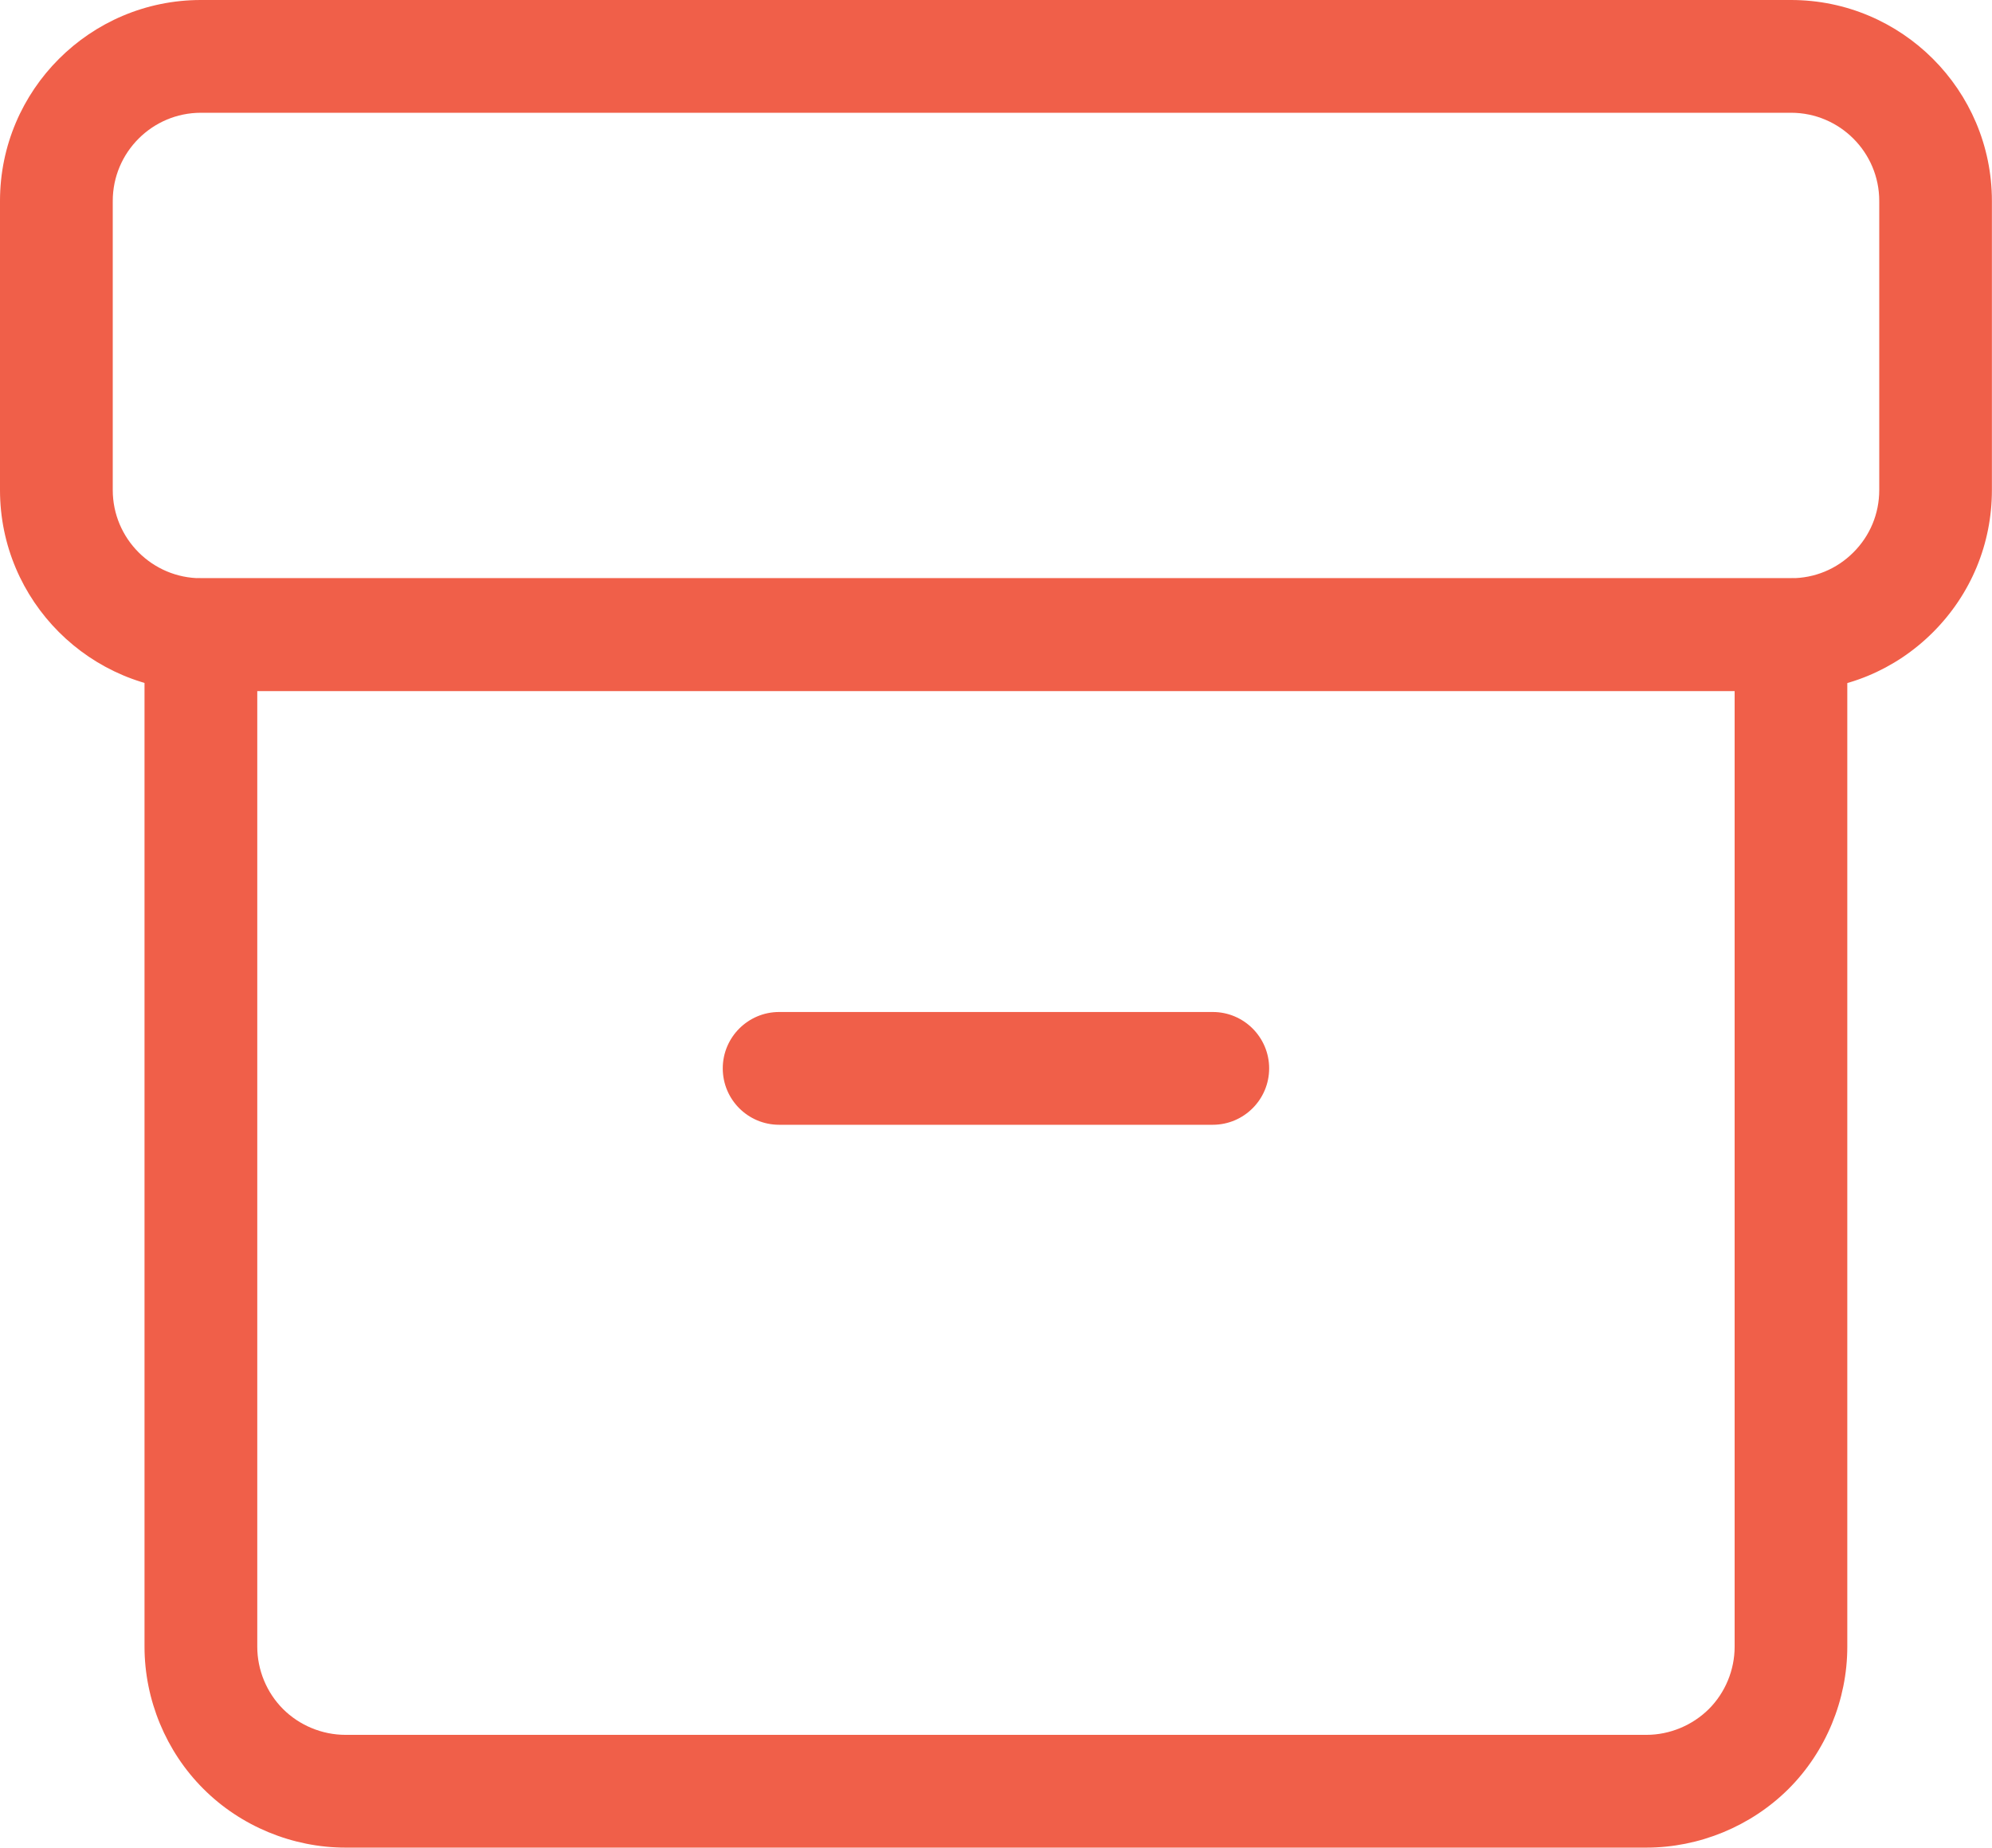 
<svg version="1.1"
	 xmlns="http://www.w3.org/2000/svg" xmlns:xlink="http://www.w3.org/1999/xlink" x="0px" y="0px" viewBox="0 0 21.2 19.662"
	 style="enable-background:new 0 0 21.2 19.662;" xml:space="preserve">
<g>
	<g>
		<path style="fill:#F05F49;" d="M17.522,19.661H3.677c-0.564,0-1.116-0.228-1.513-0.626c-0.397-0.396-0.626-0.947-0.626-1.512
			V6.754c0-0.332,0.269-0.6,0.6-0.6h16.922c0.331,0,0.6,0.269,0.6,0.6v10.77c0,0.564-0.228,1.116-0.626,1.513
			C18.635,19.434,18.084,19.661,17.522,19.661z M2.738,7.354v10.169c0,0.248,0.1,0.489,0.274,0.663
			c0.175,0.175,0.417,0.275,0.665,0.275h13.846c0.247,0,0.489-0.101,0.664-0.275c0.174-0.174,0.274-0.415,0.274-0.663V7.354H2.738z"
			/>
	</g>
	<g>
		<path style="fill:#F05F49;" d="M19.062,7.353c-0.001,0-0.002,0-0.003,0H2.138C0.959,7.353,0,6.394,0,5.215V2.138
			C0,0.959,0.959,0,2.138,0h16.923c1.179,0,2.138,0.959,2.138,2.138v3.077c0,0.572-0.223,1.109-0.627,1.513
			C20.169,7.131,19.633,7.353,19.062,7.353z M2.138,1.2C1.621,1.2,1.2,1.621,1.2,2.138v3.077c0,0.517,0.421,0.938,0.938,0.938
			h16.922h0.001c0.251,0,0.486-0.097,0.663-0.274C19.902,5.702,20,5.466,20,5.215V2.138C20,1.621,19.579,1.2,19.062,1.2H2.138z"/>
	</g>
	<g>
		<path style="fill:#F05F49;" d="M12.907,11.969H8.292c-0.332,0-0.6-0.269-0.6-0.6s0.269-0.6,0.6-0.6h4.615
			c0.331,0,0.6,0.269,0.6,0.6S13.238,11.969,12.907,11.969z"/>
	</g>
</g>
</svg>
